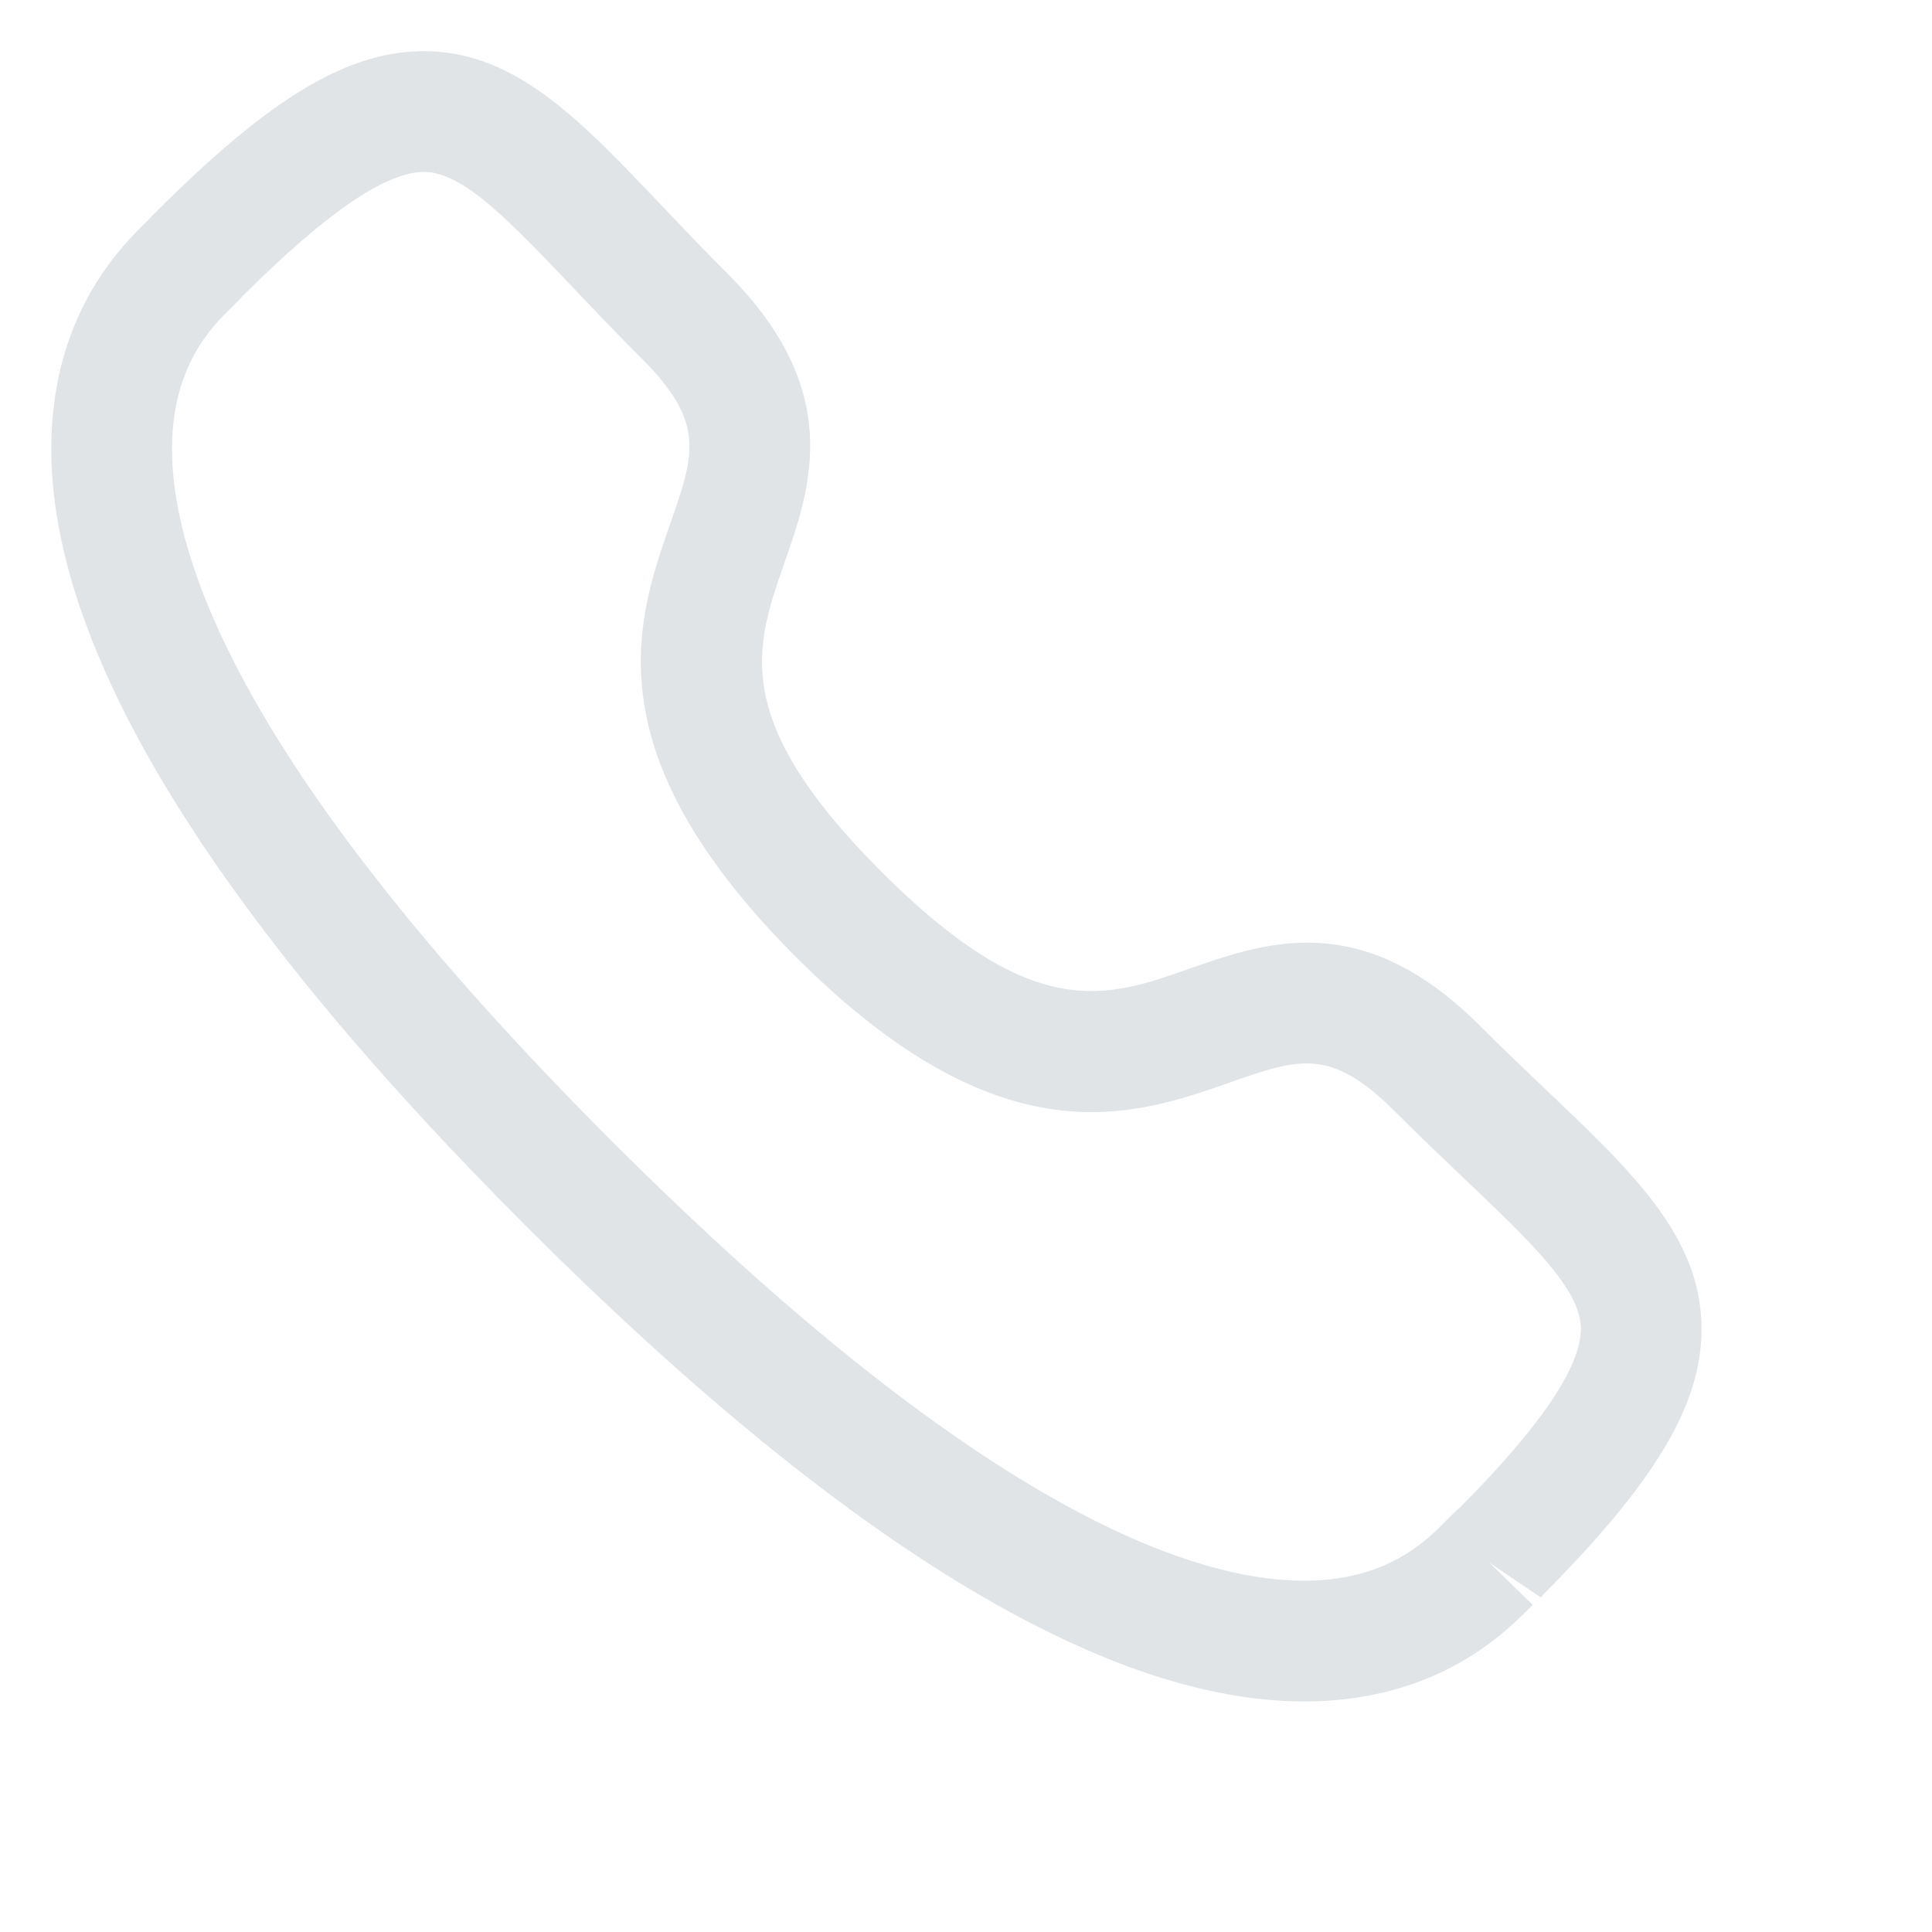 <svg width="24" height="24" viewBox="0 0 24 24" fill="none" xmlns="http://www.w3.org/2000/svg"><path fill-rule="evenodd" clip-rule="evenodd" d="M2.996 3.697C2.998 3.697 2.948 3.749 2.885 3.811C2.643 4.046 2.142 4.535 2.137 5.558C2.129 6.989 3.07 9.646 7.601 14.176C12.111 18.684 14.764 19.636 16.198 19.636H16.219C17.242 19.631 17.73 19.129 17.966 18.888C18.038 18.814 18.096 18.76 18.137 18.726C19.133 17.724 19.643 16.978 19.638 16.5C19.631 16.012 19.024 15.435 18.185 14.637C17.918 14.383 17.628 14.107 17.322 13.801C16.529 13.01 16.136 13.145 15.272 13.449C14.077 13.868 12.437 14.438 9.889 11.889C7.337 9.339 7.908 7.701 8.326 6.506C8.628 5.642 8.766 5.248 7.972 4.454C7.661 4.144 7.382 3.85 7.125 3.58C6.332 2.746 5.76 2.143 5.275 2.136H5.267C4.788 2.136 4.044 2.648 2.991 3.701C2.994 3.698 2.996 3.697 2.996 3.697ZM16.199 21.136C13.707 21.136 10.458 19.152 6.541 15.237C2.609 11.306 0.622 8.047 0.637 5.55C0.646 3.9 1.511 3.055 1.836 2.738C1.853 2.717 1.911 2.66 1.931 2.64C3.365 1.205 4.332 0.625 5.294 0.636C6.411 0.651 7.206 1.487 8.212 2.546C8.461 2.808 8.731 3.093 9.032 3.393C10.492 4.853 10.076 6.044 9.742 7C9.378 8.043 9.063 8.943 10.949 10.829C12.837 12.715 13.737 12.4 14.776 12.033C15.733 11.699 16.921 11.281 18.383 12.741C18.679 13.037 18.96 13.304 19.219 13.551C20.283 14.562 21.123 15.361 21.137 16.481C21.149 17.436 20.569 18.409 19.137 19.842L18.503 19.412L19.039 19.936C18.722 20.261 17.878 21.127 16.227 21.136H16.199Z" fill="#E0E4E7"/></svg>